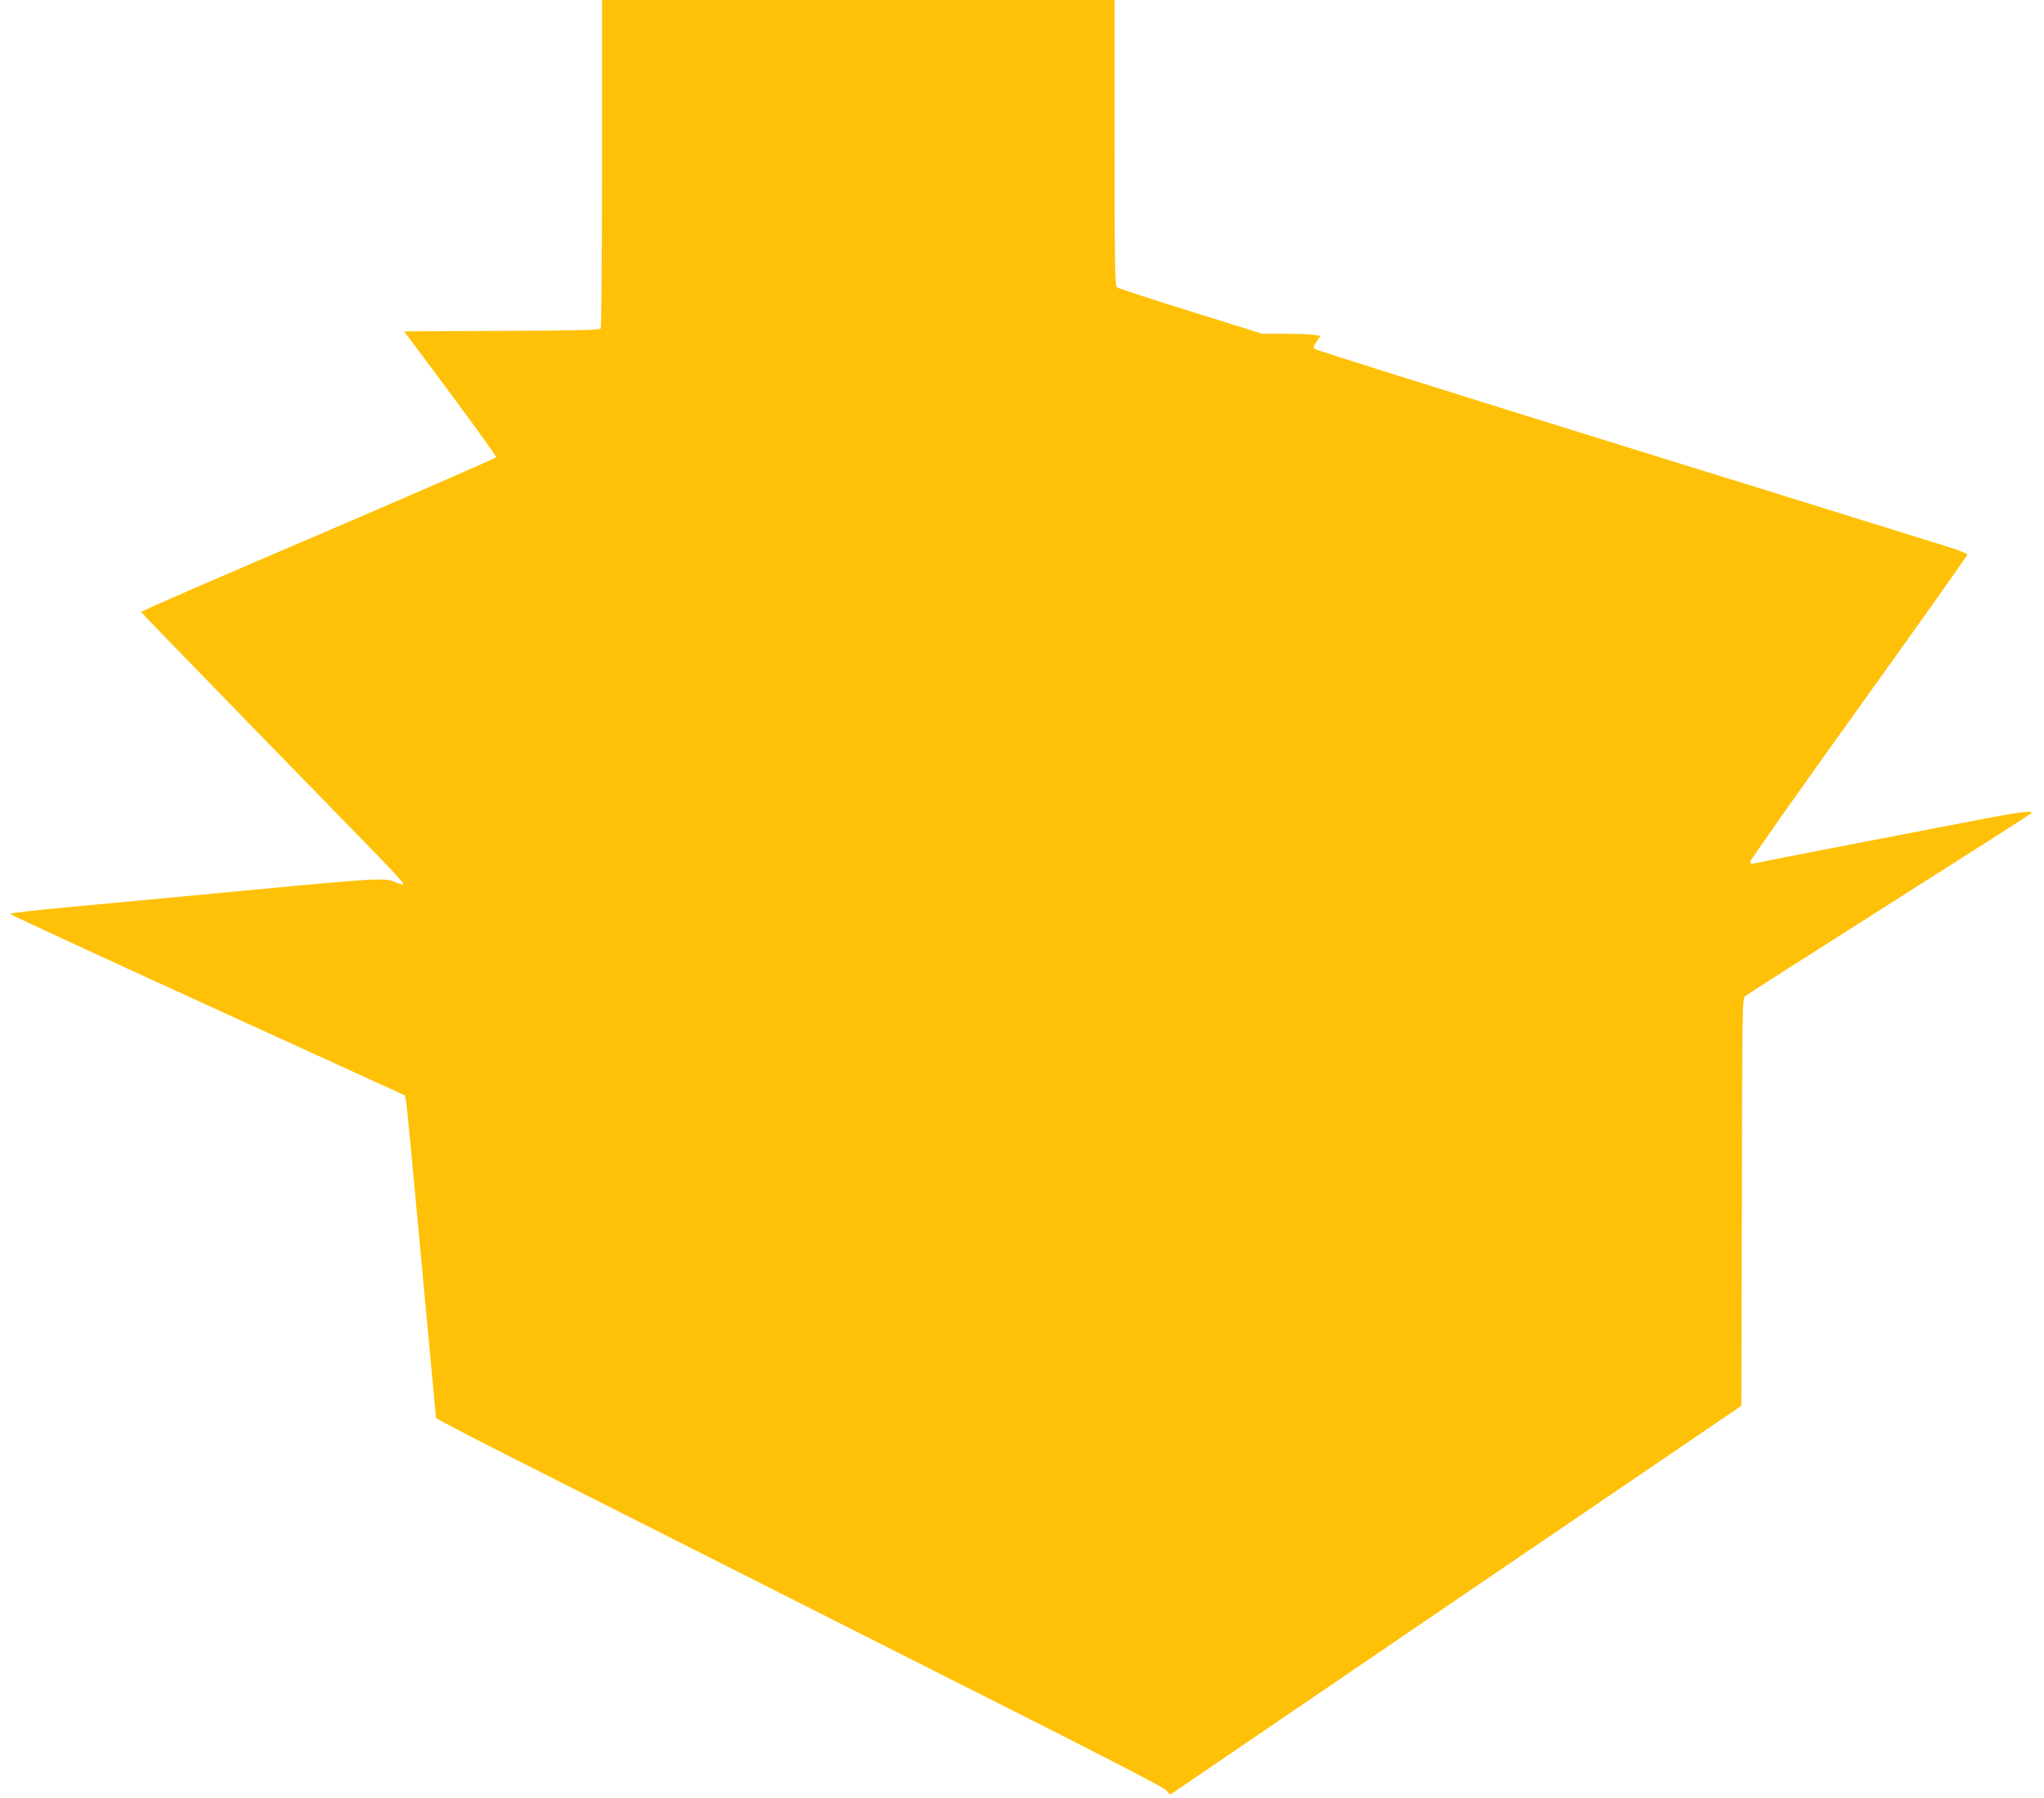 <?xml version="1.0" standalone="no"?>
<!DOCTYPE svg PUBLIC "-//W3C//DTD SVG 20010904//EN"
 "http://www.w3.org/TR/2001/REC-SVG-20010904/DTD/svg10.dtd">
<svg version="1.0" xmlns="http://www.w3.org/2000/svg"
 width="1280pt" height="1126pt" viewBox="0 0 1280 1126"
 preserveAspectRatio="xMidYMid meet">
<g transform="translate(0,1126) scale(0.1,-0.1)"
fill="#ffc107" stroke="none">
<path d="M3770 10238 c0 -563 -4 -1029 -8 -1035 -6 -10 -146 -13 -619 -15
l-612 -3 290 -389 c159 -214 288 -394 286 -399 -2 -6 -504 -225 -1115 -487
-612 -261 -1111 -478 -1109 -482 1 -3 308 -320 682 -704 374 -384 745 -765
824 -846 79 -82 141 -151 138 -155 -4 -3 -24 1 -44 10 -82 34 -51 36 -1408
-93 -171 -16 -469 -44 -663 -62 -194 -18 -351 -36 -349 -41 1 -4 558 -262
1237 -572 l1235 -564 8 -38 c4 -21 27 -258 52 -528 25 -269 66 -705 90 -967
25 -263 45 -482 45 -487 0 -5 345 -184 768 -396 422 -213 992 -501 1267 -640
275 -139 952 -481 1505 -760 647 -326 1014 -516 1031 -534 l27 -29 1788 1218
1789 1217 3 1275 c2 1199 3 1276 20 1290 9 8 413 266 897 573 484 307 886 564
894 571 23 21 -72 10 -309 -36 -118 -22 -483 -93 -810 -156 -327 -63 -605
-118 -617 -121 -17 -4 -23 -1 -23 11 0 9 306 443 680 964 374 521 680 952 680
959 0 6 -51 27 -112 46 -62 20 -979 304 -2038 633 -1059 329 -1931 602 -1937
609 -10 8 -8 18 12 46 l24 36 -46 7 c-25 3 -107 6 -182 6 l-136 0 -449 140
c-246 77 -455 145 -462 151 -12 10 -14 157 -14 905 l0 894 -1605 0 -1605 0 0
-1022z"/>
</g>
</svg>
